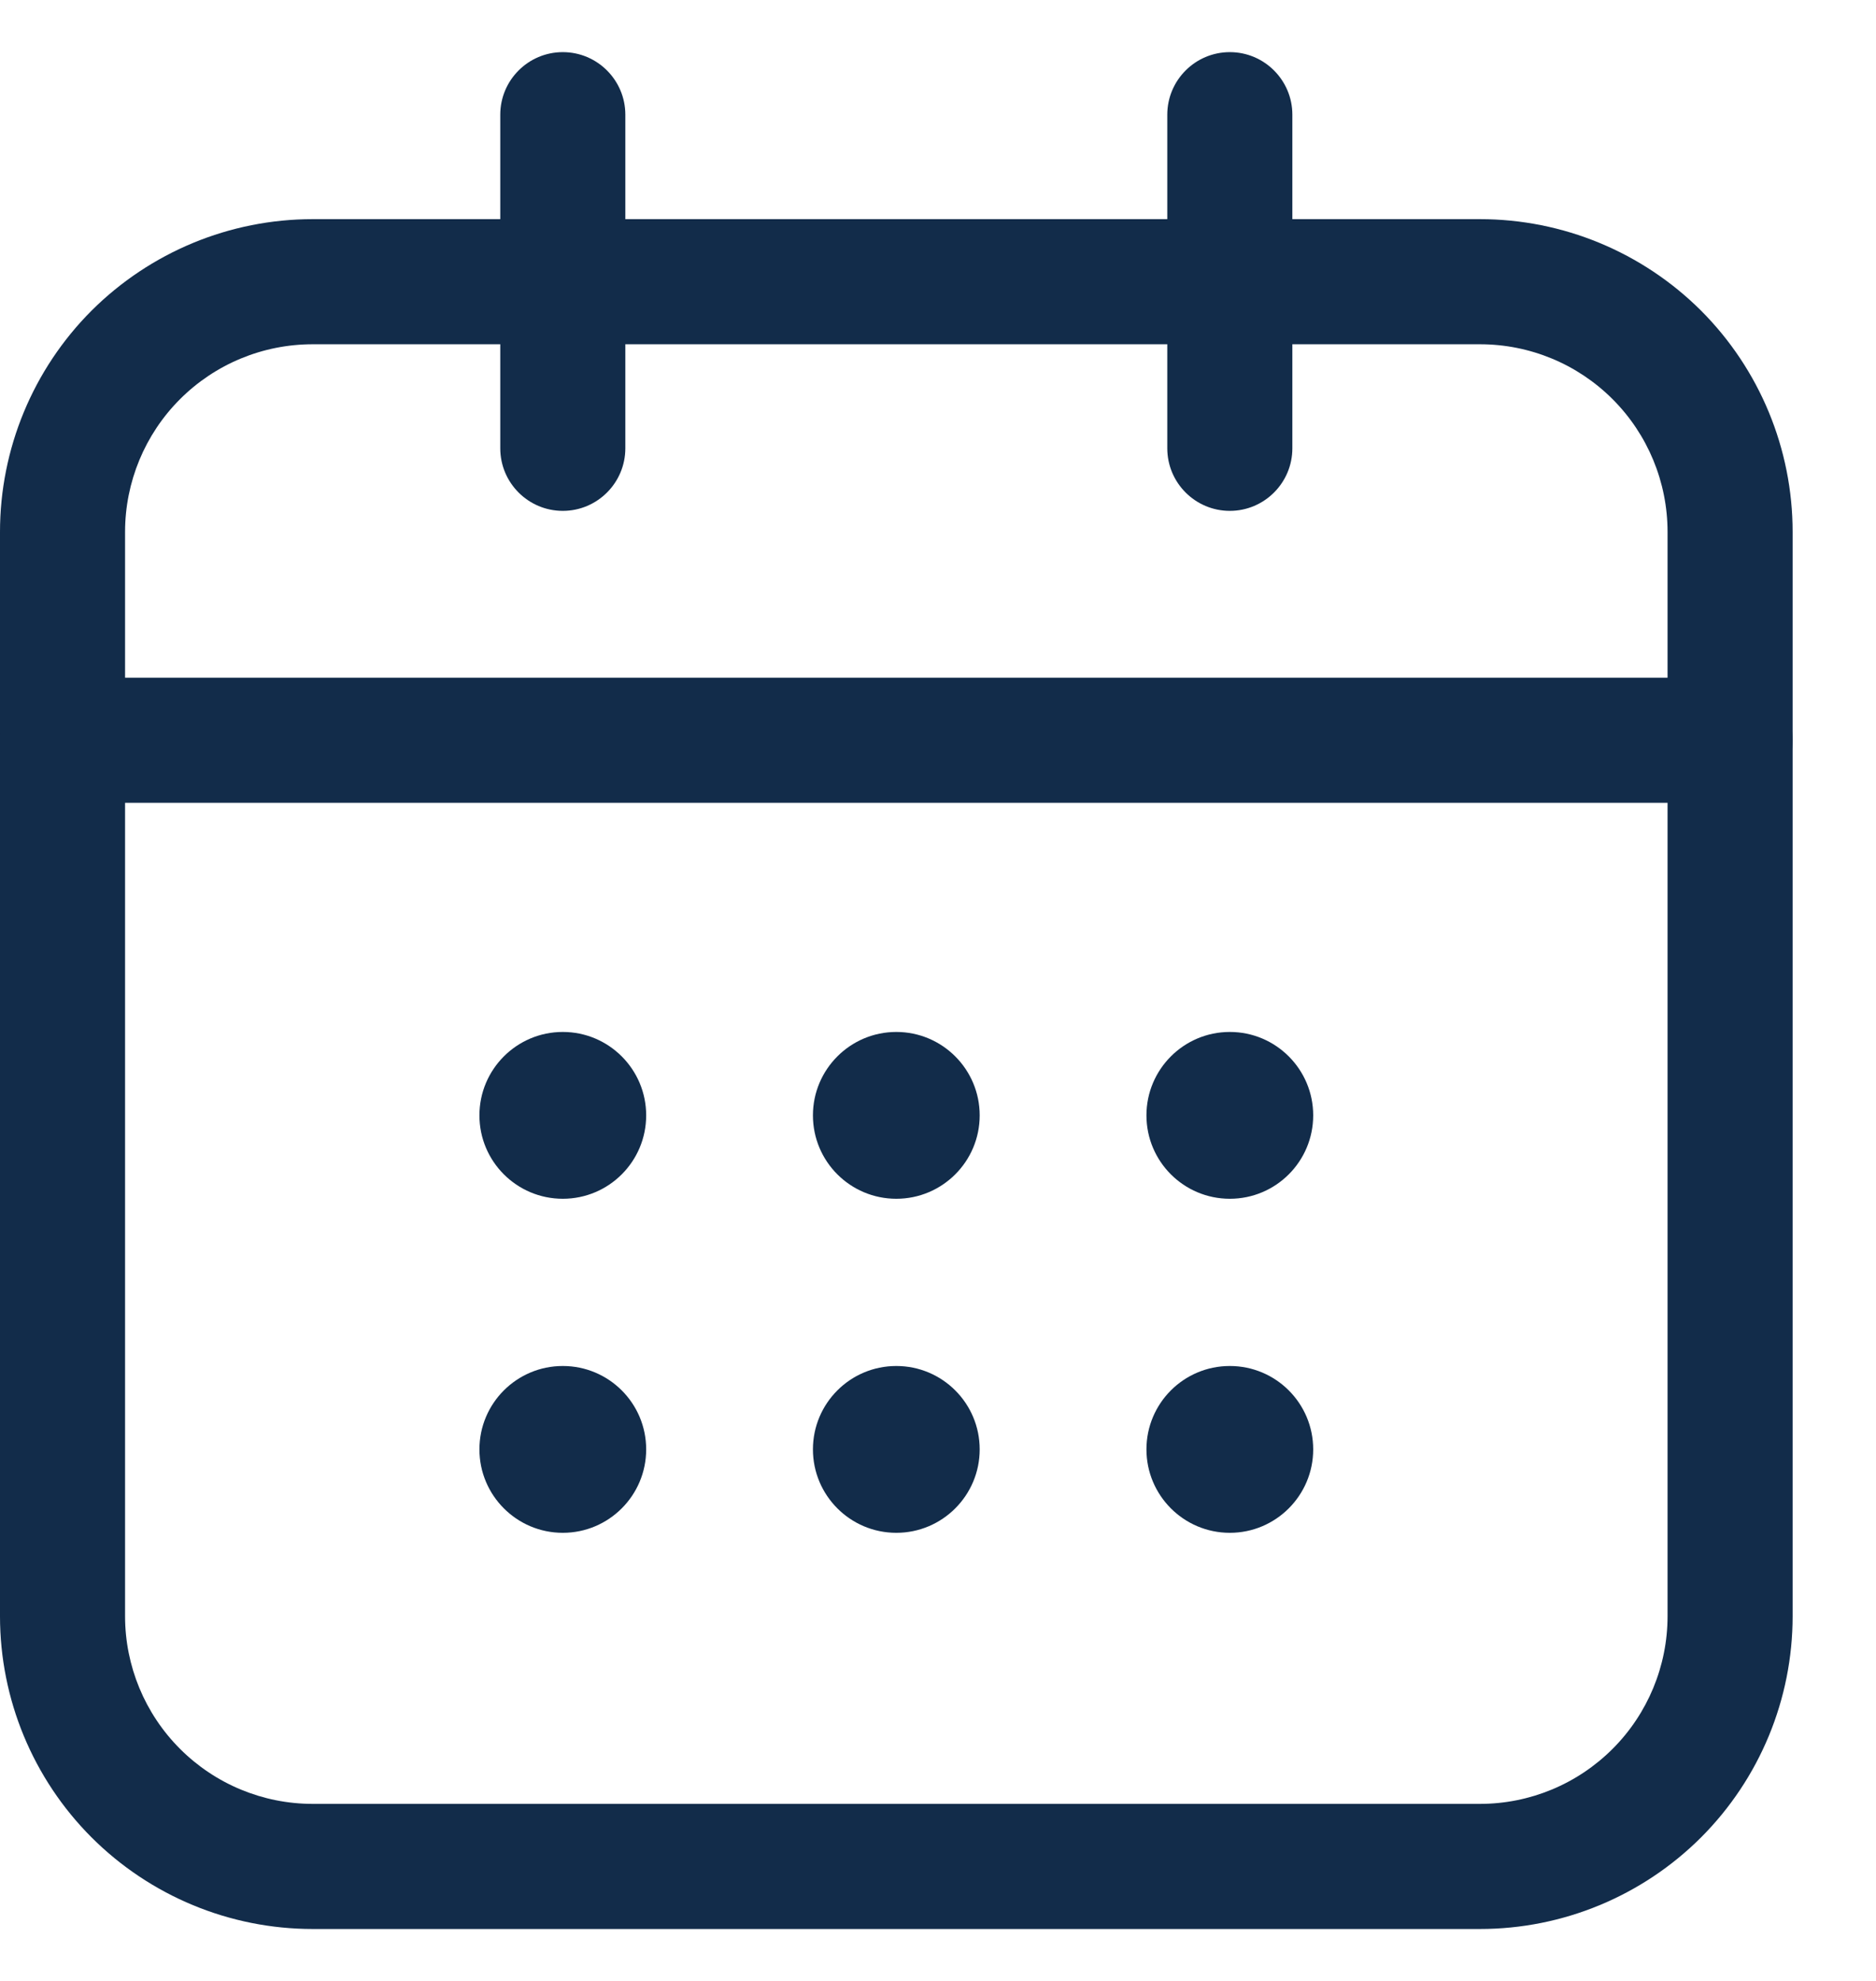 <svg width="18" height="19" viewBox="0 0 18 19" fill="none" xmlns="http://www.w3.org/2000/svg">
<path d="M5.4 11.498C5.842 11.498 6.2 11.14 6.2 10.698C6.2 10.257 5.842 9.898 5.4 9.898C4.958 9.898 4.6 10.257 4.6 10.698C4.6 11.14 4.958 11.498 5.4 11.498Z" fill="#122C4A"/>
<path d="M5.4 14.702C5.842 14.702 6.2 14.343 6.2 13.902C6.2 13.46 5.842 13.102 5.4 13.102C4.958 13.102 4.6 13.46 4.6 13.902C4.6 14.343 4.958 14.702 5.4 14.702Z" fill="#122C4A"/>
<path d="M8.6 11.498C9.042 11.498 9.4 11.14 9.4 10.698C9.4 10.257 9.042 9.898 8.6 9.898C8.158 9.898 7.8 10.257 7.8 10.698C7.8 11.14 8.158 11.498 8.6 11.498Z" fill="#122C4A"/>
<path d="M8.6 14.702C9.042 14.702 9.4 14.343 9.4 13.902C9.4 13.46 9.042 13.102 8.6 13.102C8.158 13.102 7.8 13.46 7.8 13.902C7.8 14.343 8.158 14.702 8.6 14.702Z" fill="#122C4A"/>
<path d="M11.8 11.498C12.242 11.498 12.6 11.14 12.6 10.698C12.6 10.257 12.242 9.898 11.8 9.898C11.358 9.898 11 10.257 11 10.698C11 11.14 11.358 11.498 11.8 11.498Z" fill="#122C4A"/>
<path d="M11.8 14.702C12.242 14.702 12.6 14.343 12.6 13.902C12.6 13.46 12.242 13.102 11.8 13.102C11.358 13.102 11 13.46 11 13.902C11 14.343 11.358 14.702 11.8 14.702Z" fill="#122C4A"/>
<path fill-rule="evenodd" clip-rule="evenodd" d="M17.2 5.102V15.502C17.2 16.298 16.884 17.06 16.322 17.623C15.758 18.186 14.996 18.502 14.2 18.502H3C2.204 18.502 1.442 18.186 0.878 17.623C0.316 17.06 0 16.298 0 15.502V5.102C0 4.306 0.316 3.543 0.878 2.98C1.442 2.418 2.204 2.102 3 2.102H14.2C14.996 2.102 15.758 2.418 16.322 2.98C16.884 3.543 17.2 4.306 17.2 5.102ZM16 5.102C16 4.624 15.81 4.166 15.473 3.829C15.135 3.491 14.678 3.302 14.2 3.302H3C2.522 3.302 2.065 3.491 1.727 3.829C1.39 4.166 1.2 4.624 1.2 5.102V15.502C1.2 15.979 1.39 16.437 1.727 16.774C2.065 17.112 2.522 17.302 3 17.302H14.2C14.678 17.302 15.135 17.112 15.473 16.774C15.81 16.437 16 15.979 16 15.502V5.102Z" fill="#122C4A"/>
<path fill-rule="evenodd" clip-rule="evenodd" d="M16.6 6.5C16.931 6.5 17.2 6.769 17.2 7.1C17.2 7.431 16.931 7.7 16.6 7.7H0.6C0.269 7.7 0 7.431 0 7.1C0 6.769 0.269 6.5 0.6 6.5H16.6Z" fill="#122C4A"/>
<path fill-rule="evenodd" clip-rule="evenodd" d="M11.2 1.1C11.2 0.769 11.469 0.5 11.8 0.5C12.131 0.5 12.4 0.769 12.4 1.1V4.3C12.4 4.631 12.131 4.9 11.8 4.9C11.469 4.9 11.2 4.631 11.2 4.3V1.1Z" fill="#122C4A"/>
<path fill-rule="evenodd" clip-rule="evenodd" d="M4.8 1.1C4.8 0.769 5.069 0.5 5.4 0.5C5.731 0.5 6 0.769 6 1.1V4.3C6 4.631 5.731 4.9 5.4 4.9C5.069 4.9 4.8 4.631 4.8 4.3V1.1Z" fill="#122C4A"/>
</svg>
